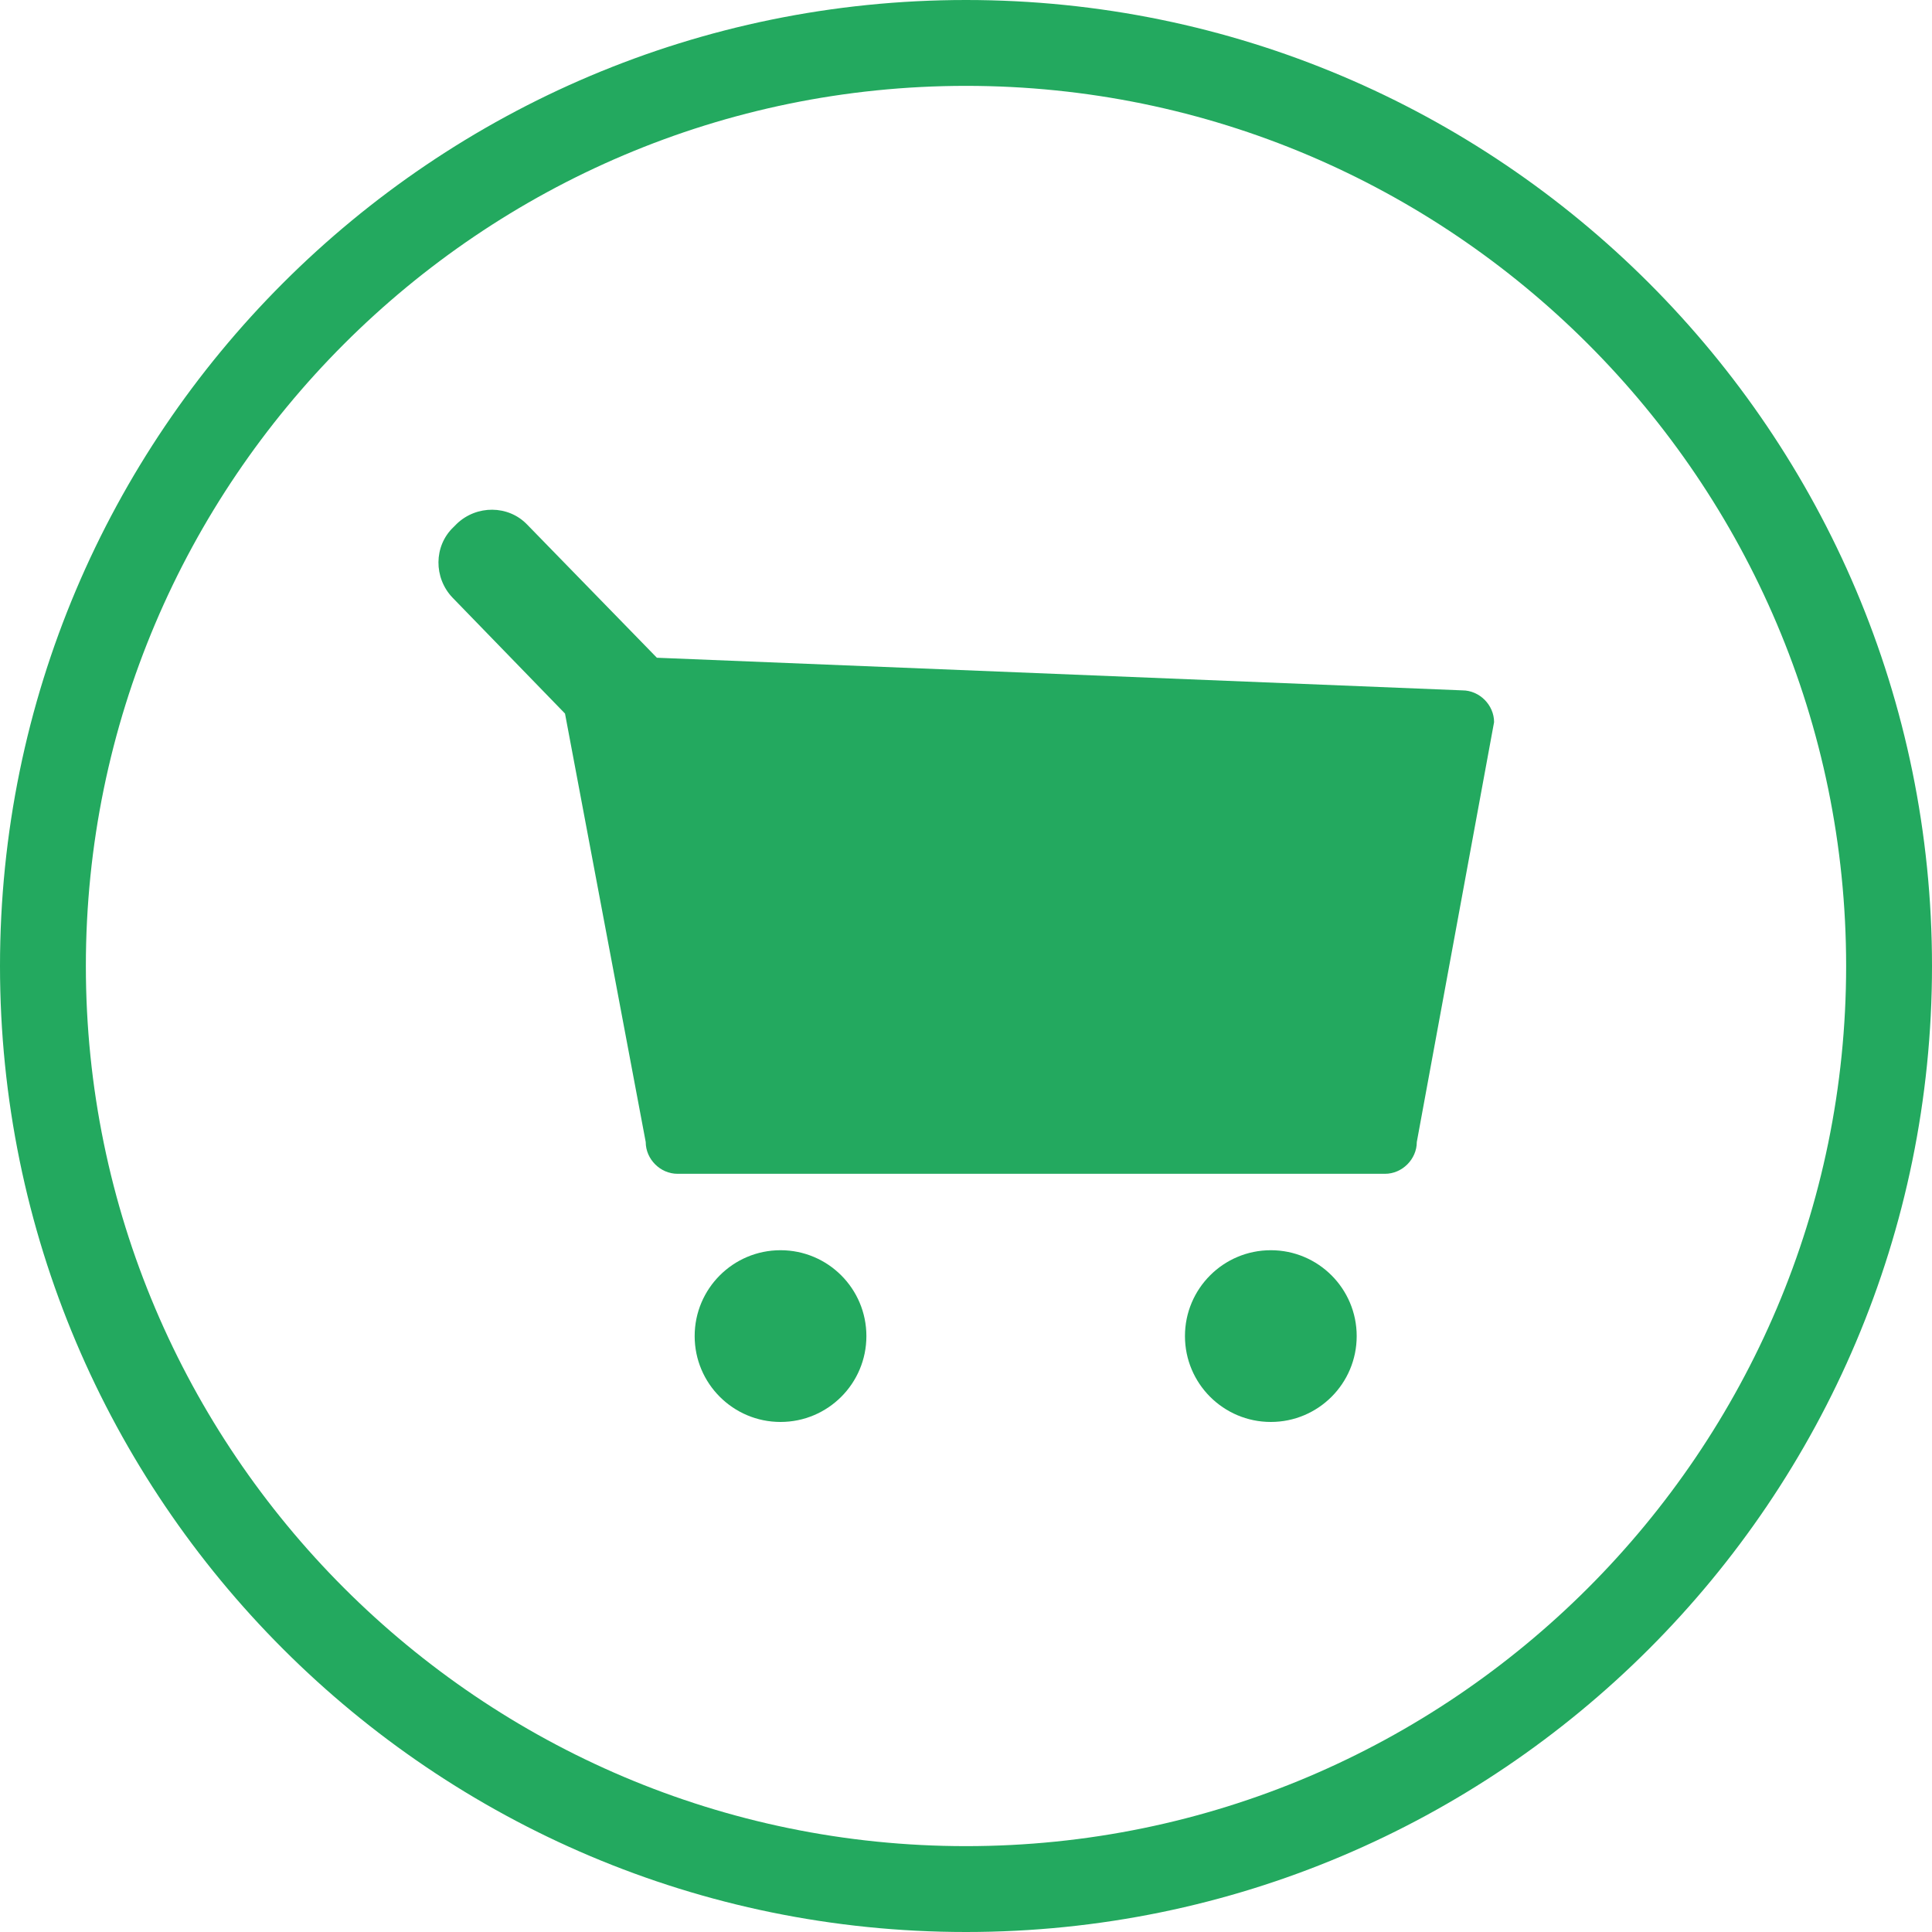 <?xml version="1.0" encoding="utf-8"?>
<!-- Generator: Adobe Illustrator 22.0.1, SVG Export Plug-In . SVG Version: 6.00 Build 0)  -->
<svg version="1.1" id="Layer_1" xmlns="http://www.w3.org/2000/svg" xmlns:xlink="http://www.w3.org/1999/xlink" x="0px" y="0px"
	 viewBox="0 0 225 225" style="enable-background:new 0 0 225 225;" xml:space="preserve">
<style type="text/css">
	.st0{fill:#23A95F;}
</style>
<g>
	<g>
		<path class="st0" d="M112.5,10C169,10,215,56,215,112.5S169,215,112.5,215S10,169,10,112.5S56,10,112.5,10 M112.5,0
			C50.4,0,0,50.4,0,112.5S50.4,225,112.5,225S225,174.6,225,112.5S174.6,0,112.5,0L112.5,0z"/>
	</g>
</g>
<g>
	<circle class="st0" cx="90.9" cy="155.6" r="10"/>
	<circle class="st0" cx="148" cy="155.6" r="10"/>
	<path class="st0" d="M170.3,80.4l-93.8-3.8L61.4,61.1c-2.2-2.3-5.9-2.3-8.2-0.1l-0.4,0.4c-2.3,2.2-2.3,5.9-0.1,8.2l13.1,13.5
		l9.4,49.9c0,2,1.7,3.7,3.7,3.7h82.4c2,0,3.7-1.7,3.7-3.7l9-48.9C174,82.1,172.3,80.4,170.3,80.4z"/>
</g>
</svg>
